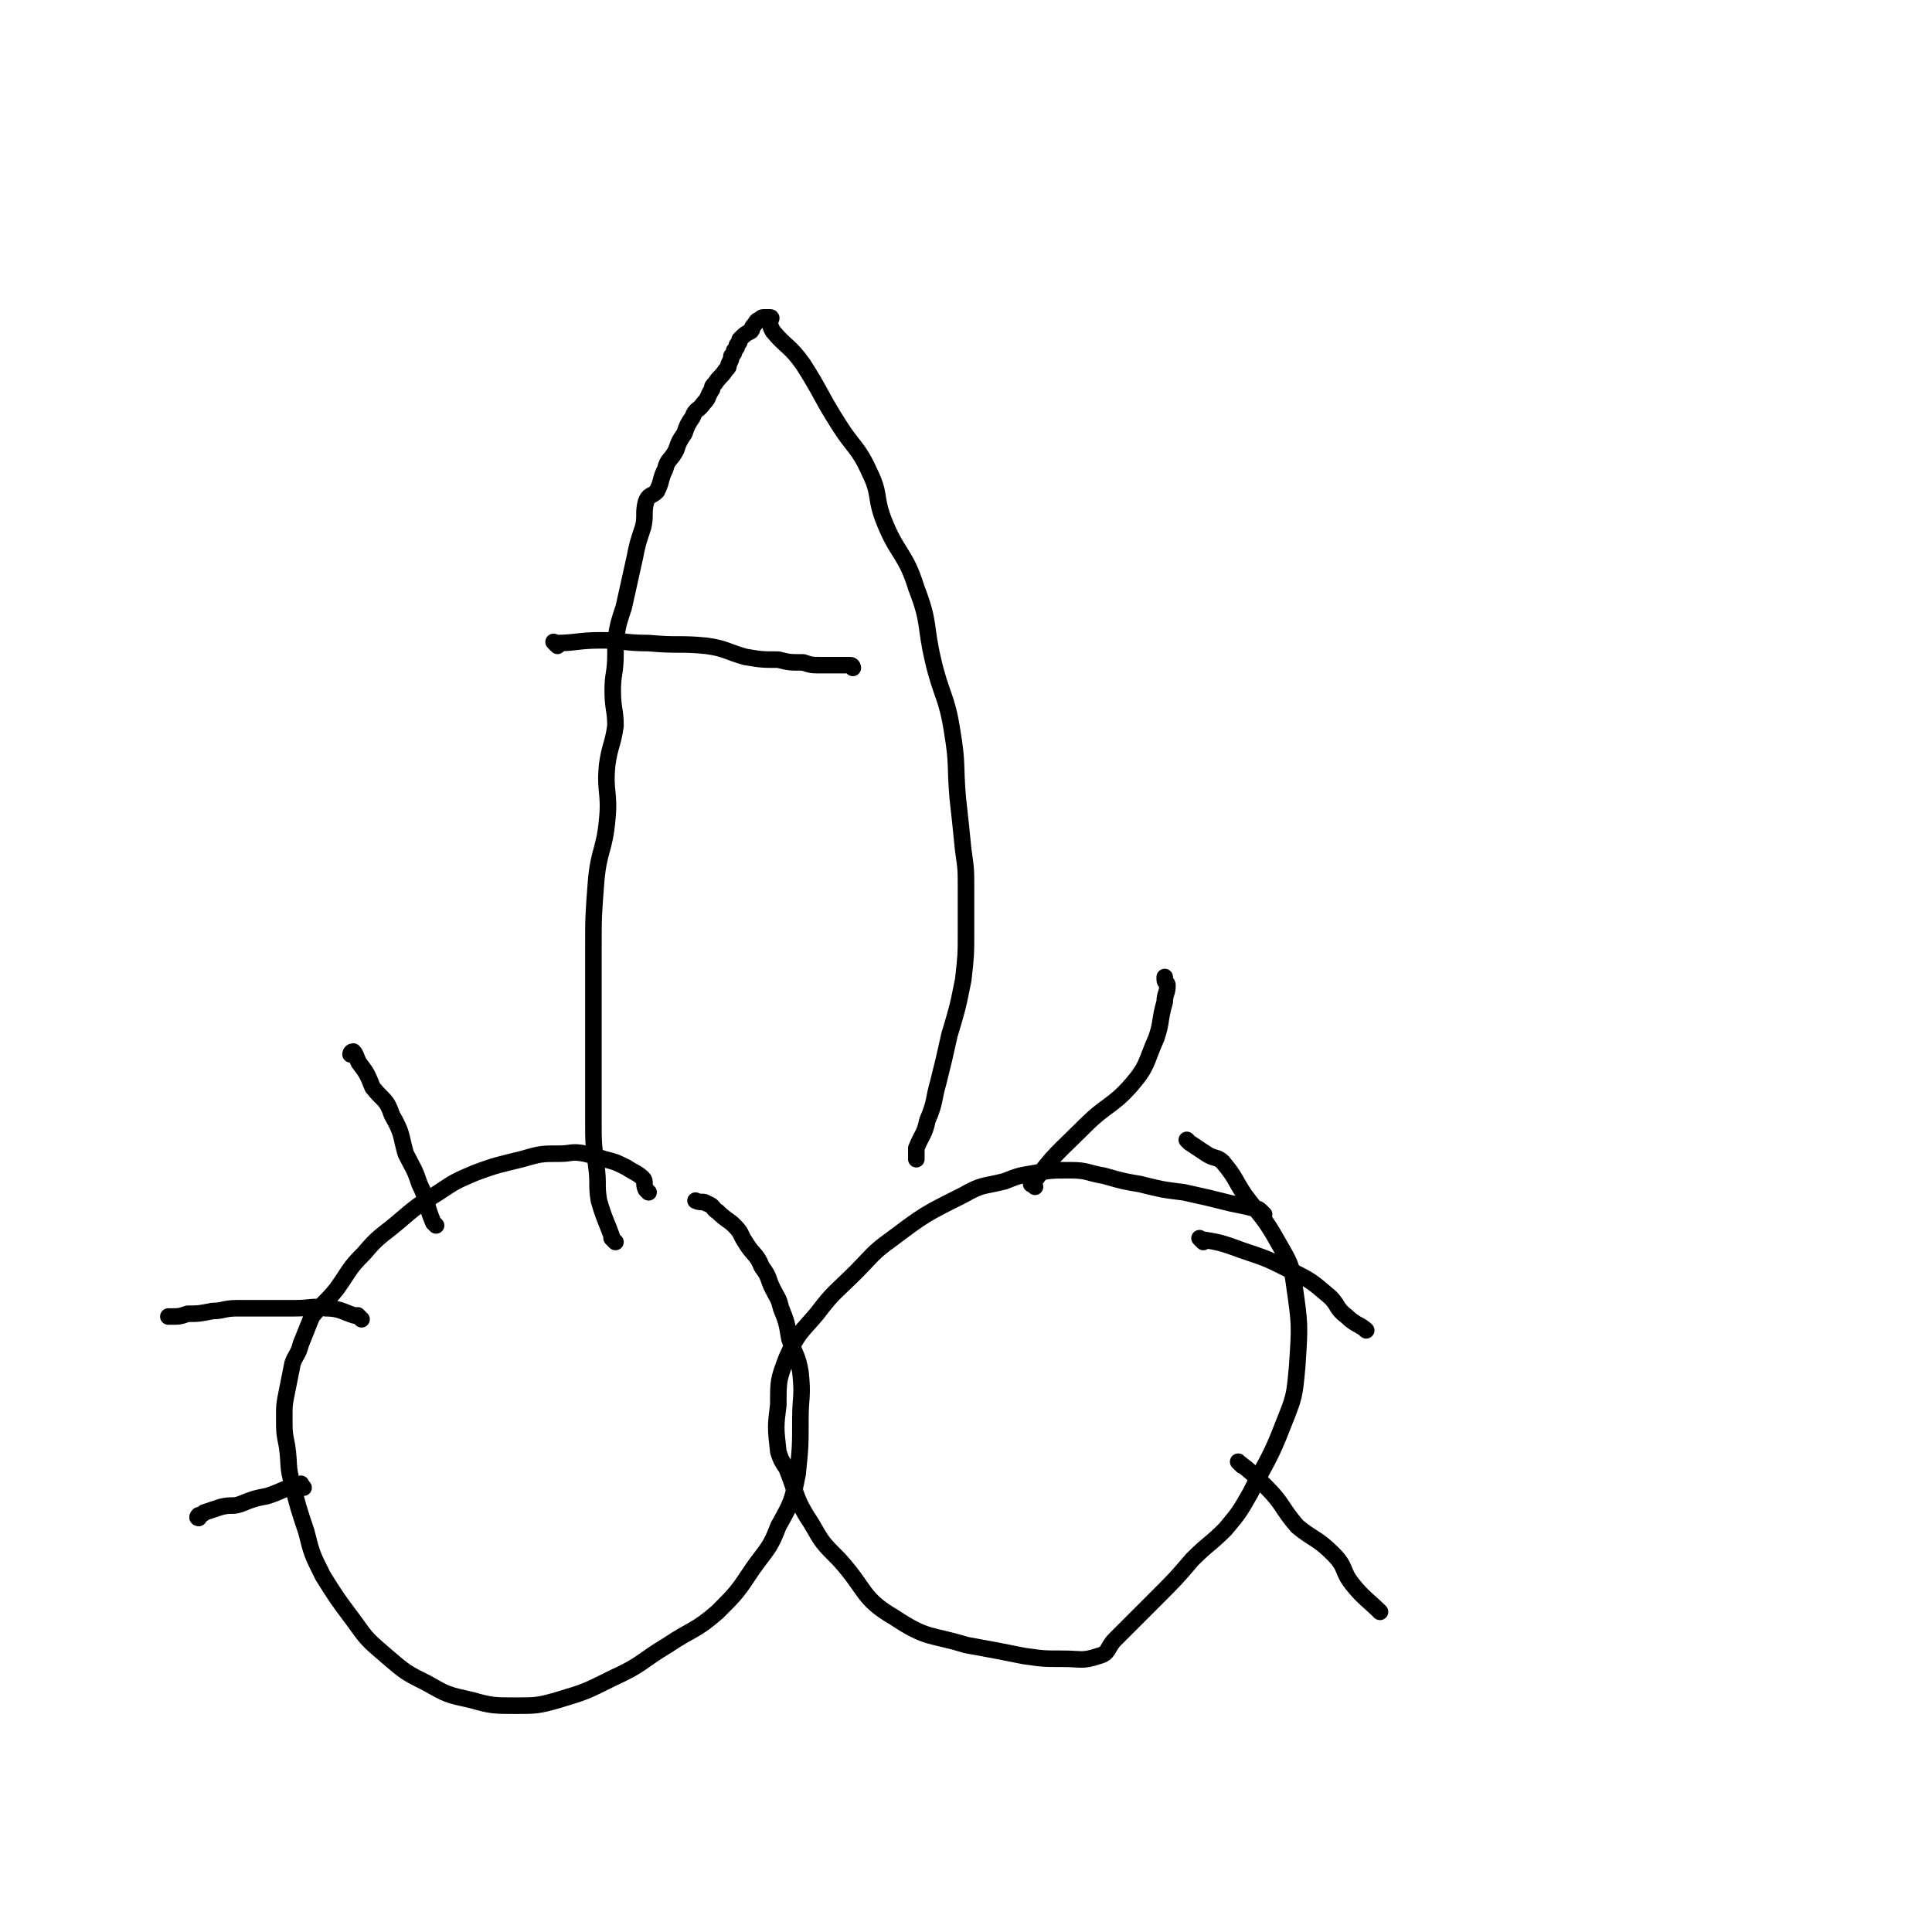 <svg viewBox='0 0 700 700' version='1.1' xmlns='http://www.w3.org/2000/svg' xmlns:xlink='http://www.w3.org/1999/xlink'><g fill='none' stroke='#000000' stroke-width='6' stroke-linecap='round' stroke-linejoin='round'><path d='M235,432c-1,-1 -1,-1 -1,-1 -1,-2 0,-3 -1,-4 -2,-2 -3,-2 -6,-4 -4,-2 -4,-2 -8,-3 -3,-1 -3,-1 -7,-2 -5,-1 -5,0 -9,0 -7,0 -7,0 -14,2 -8,2 -9,2 -17,5 -7,3 -7,3 -13,7 -8,5 -8,5 -15,11 -6,5 -7,5 -12,11 -6,6 -5,6 -10,13 -4,5 -5,5 -9,10 -2,5 -2,5 -4,10 -1,4 -2,4 -3,7 -1,5 -1,5 -2,10 -1,5 -1,5 -1,9 0,6 0,6 1,11 1,7 0,7 2,14 2,8 2,8 5,17 2,8 2,8 6,16 5,8 5,8 11,16 5,7 5,7 12,13 7,6 7,6 15,10 7,4 7,4 16,6 7,2 8,2 16,2 7,0 8,0 15,-2 10,-3 10,-3 20,-8 11,-5 10,-6 20,-12 9,-6 10,-5 18,-12 7,-7 7,-7 13,-16 5,-7 6,-7 9,-15 5,-9 5,-9 7,-19 1,-10 1,-10 1,-20 0,-8 1,-8 0,-17 -1,-6 -2,-6 -4,-12 -1,-6 -1,-6 -3,-11 -1,-4 -1,-3 -3,-7 -2,-4 -1,-4 -4,-8 -2,-5 -3,-4 -6,-9 -2,-3 -1,-3 -4,-6 -2,-2 -3,-2 -6,-5 -2,-1 -1,-2 -4,-3 -1,-1 -2,0 -4,-1 0,0 0,0 0,0 '/><path d='M458,440c-1,-1 -1,-1 -1,-1 -1,-1 -1,-1 -2,-1 -4,-1 -4,-1 -9,-2 -8,-2 -8,-2 -17,-4 -8,-1 -8,-1 -16,-3 -6,-1 -6,-1 -13,-3 -6,-1 -6,-2 -12,-2 -7,0 -7,0 -13,1 -6,1 -6,1 -11,3 -8,2 -8,1 -15,5 -14,7 -14,7 -26,16 -7,5 -7,6 -13,12 -7,7 -8,7 -14,15 -6,7 -7,7 -11,16 -3,8 -3,8 -3,17 -1,8 -1,8 0,17 1,3 1,3 3,6 4,10 3,11 9,20 4,7 4,7 10,13 10,11 8,14 20,21 12,8 13,6 26,10 11,2 11,2 21,4 7,1 7,1 14,1 7,0 7,1 13,-1 4,-1 3,-3 6,-6 8,-8 8,-8 15,-15 7,-7 7,-7 13,-14 6,-6 6,-5 12,-11 5,-6 5,-6 9,-13 6,-12 7,-12 12,-25 4,-10 4,-10 5,-21 1,-15 1,-15 -1,-29 -1,-8 -2,-9 -6,-16 -5,-9 -6,-9 -12,-17 -4,-6 -3,-6 -8,-12 -2,-2 -3,-1 -6,-3 -3,-2 -3,-2 -6,-4 -1,-1 -1,-1 -1,-1 '/><path d='M223,450c-1,-1 -1,-1 -1,-1 -1,-1 0,0 0,0 -2,-6 -3,-7 -5,-14 -1,-6 0,-6 -1,-13 -1,-8 -1,-8 -1,-16 0,-16 0,-16 0,-31 0,-15 0,-15 0,-31 0,-12 0,-12 1,-25 1,-11 3,-11 4,-22 1,-10 -1,-10 0,-20 1,-7 2,-7 3,-14 0,-6 -1,-6 -1,-13 0,-6 1,-6 1,-13 0,-2 0,-2 0,-5 1,-6 1,-6 3,-12 2,-9 2,-9 4,-18 1,-5 1,-5 3,-11 1,-4 0,-5 1,-9 1,-3 2,-2 4,-4 2,-4 1,-4 3,-8 1,-4 2,-3 4,-7 1,-3 1,-3 3,-6 1,-3 1,-3 3,-6 1,-3 2,-2 4,-5 2,-2 1,-2 3,-5 0,-1 0,-1 1,-2 2,-3 2,-2 4,-5 1,-1 1,-1 1,-2 1,-2 1,-2 1,-3 1,-1 1,-1 1,-2 1,-1 1,-1 1,-2 1,-1 1,-1 1,-2 2,-2 2,-2 4,-3 1,-1 0,-1 1,-2 1,-1 1,-2 2,-2 1,-1 1,-1 2,-1 1,0 2,0 2,0 1,0 0,1 0,1 0,2 0,2 1,4 5,6 6,5 11,12 7,11 6,11 13,22 5,8 7,8 11,17 4,8 2,9 5,17 5,13 8,12 12,25 5,13 3,13 6,26 3,13 5,13 7,26 2,12 1,12 2,24 1,9 1,9 2,19 1,7 1,7 1,14 0,8 0,8 0,16 0,8 0,8 -1,17 -2,10 -2,10 -5,20 -2,9 -2,9 -4,17 -2,7 -1,7 -4,14 -1,5 -2,5 -4,10 0,1 0,2 0,4 '/><path d='M202,234c-1,-1 -1,-1 -1,-1 -1,-1 0,0 0,0 8,0 8,-1 17,-1 8,0 8,1 17,1 11,1 11,0 21,1 7,1 7,2 14,4 6,1 6,1 12,1 4,1 4,1 9,1 3,1 3,1 7,1 2,0 2,0 4,0 2,0 2,0 5,0 1,0 1,0 1,0 1,0 1,1 1,1 0,0 0,0 0,0 '/><path d='M158,444c-1,-1 -1,-1 -1,-1 -3,-7 -2,-8 -5,-14 -2,-6 -2,-5 -5,-11 -2,-7 -1,-7 -5,-14 -2,-6 -3,-5 -7,-10 -2,-5 -2,-5 -5,-9 -1,-2 -1,-3 -2,-4 -1,0 -1,1 -1,1 '/><path d='M131,478c-1,-1 -1,-1 -1,-1 -1,-1 0,0 0,0 -5,-1 -6,-3 -12,-3 -5,-1 -5,0 -11,0 -4,0 -4,0 -8,0 -7,0 -7,0 -13,0 -5,0 -5,1 -9,1 -5,1 -5,1 -9,1 -3,1 -3,1 -6,1 0,0 -1,0 -1,0 '/><path d='M110,539c-1,-1 -1,-2 -1,-1 -6,1 -6,2 -12,4 -5,1 -5,1 -10,3 -3,1 -3,0 -7,1 -3,1 -3,1 -6,2 -1,1 -1,1 -2,1 -1,1 0,1 0,1 '/><path d='M375,430c-1,-1 -2,-1 -1,-1 8,-11 9,-11 19,-21 8,-8 10,-7 17,-15 6,-7 5,-8 9,-17 2,-6 1,-6 3,-13 0,-3 1,-3 1,-6 0,-1 -1,-1 -1,-2 0,-1 0,-1 0,-1 '/><path d='M436,450c-1,-1 -2,-2 -1,-1 6,1 7,1 15,4 9,3 9,3 17,7 8,4 8,4 15,10 3,3 2,4 6,7 3,3 5,3 7,5 '/><path d='M450,531c-1,-1 -2,-2 -1,-1 4,3 5,4 10,9 6,6 5,7 11,14 6,5 7,4 13,10 5,5 3,6 7,11 4,5 6,6 10,10 '/></g>
</svg>
